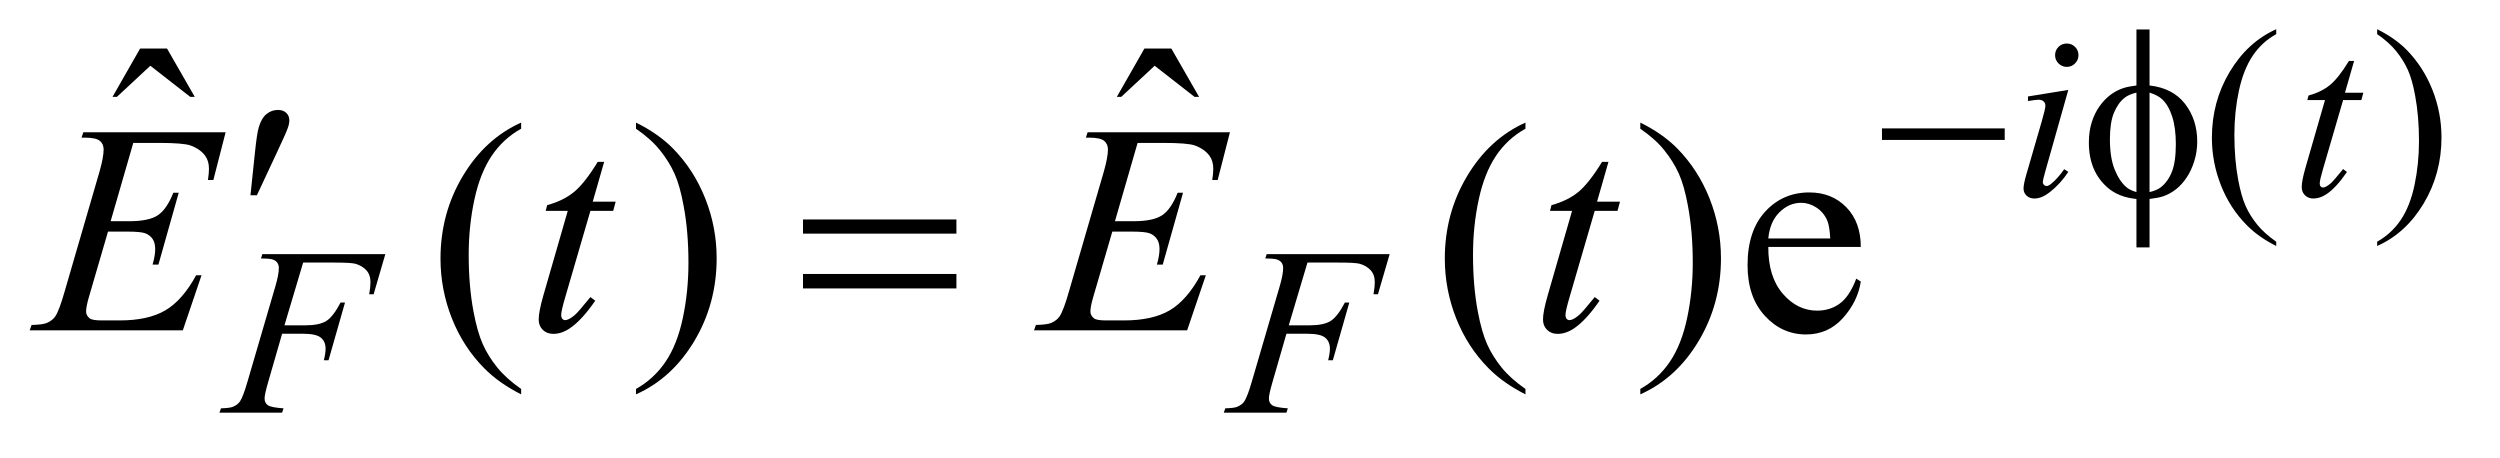 <?xml version="1.0" encoding="UTF-8"?>
<!DOCTYPE svg PUBLIC '-//W3C//DTD SVG 1.0//EN'
          'http://www.w3.org/TR/2001/REC-SVG-20010904/DTD/svg10.dtd'>
<svg stroke-dasharray="none" shape-rendering="auto" xmlns="http://www.w3.org/2000/svg" font-family="'Dialog'" text-rendering="auto" width="131" fill-opacity="1" color-interpolation="auto" color-rendering="auto" preserveAspectRatio="xMidYMid meet" font-size="12px" viewBox="0 0 131 24" fill="black" xmlns:xlink="http://www.w3.org/1999/xlink" stroke="black" image-rendering="auto" stroke-miterlimit="10" stroke-linecap="square" stroke-linejoin="miter" font-style="normal" stroke-width="1" height="24" stroke-dashoffset="0" font-weight="normal" stroke-opacity="1"
><!--Generated by the Batik Graphics2D SVG Generator--><defs id="genericDefs"
  /><g
  ><defs id="defs1"
    ><clipPath clipPathUnits="userSpaceOnUse" id="clipPath1"
      ><path d="M0.935 1.95 L83.906 1.95 L83.906 16.775 L0.935 16.775 L0.935 1.95 Z"
      /></clipPath
      ><clipPath clipPathUnits="userSpaceOnUse" id="clipPath2"
      ><path d="M29.864 62.301 L29.864 535.949 L2680.698 535.949 L2680.698 62.301 Z"
      /></clipPath
    ></defs
    ><g transform="scale(1.576,1.576) translate(-0.935,-1.95) matrix(0.031,0,0,0.031,0,0)"
    ><path d="M2471.5 322.125 L2471.5 326.75 Q2452.625 317.25 2440 304.5 Q2422 286.375 2412.25 261.75 Q2402.5 237.125 2402.5 210.625 Q2402.5 171.875 2421.625 139.938 Q2440.75 108 2471.5 94.25 L2471.5 99.5 Q2456.125 108 2446.25 122.75 Q2436.375 137.5 2431.5 160.125 Q2426.625 182.75 2426.625 207.375 Q2426.625 234.125 2430.75 256 Q2434 273.25 2438.625 283.688 Q2443.25 294.125 2451.062 303.75 Q2458.875 313.375 2471.5 322.125 ZM2579.75 99.5 L2579.75 94.25 Q2598.75 103.625 2611.375 116.375 Q2629.25 134.625 2639 159.188 Q2648.75 183.75 2648.75 210.375 Q2648.75 249.125 2629.688 281.062 Q2610.625 313 2579.75 326.75 L2579.75 322.125 Q2595.125 313.5 2605.062 298.812 Q2615 284.125 2619.812 261.438 Q2624.625 238.75 2624.625 214.125 Q2624.625 187.5 2620.5 165.5 Q2617.375 148.25 2612.688 137.875 Q2608 127.5 2600.25 117.875 Q2592.5 108.25 2579.75 99.5 Z" stroke="none" clip-path="url(#clipPath2)"
    /></g
    ><g transform="matrix(0.049,0,0,0.049,-1.473,-3.073)"
    ><path d="M179.906 114.594 L208.656 114.594 L238.344 166.312 L233.5 166.312 L190.844 133.031 L155.062 166.312 L150.375 166.312 L179.906 114.594 ZM1253.906 114.594 L1282.656 114.594 L1312.344 166.312 L1307.5 166.312 L1264.844 133.031 L1229.062 166.312 L1224.375 166.312 L1253.906 114.594 Z" stroke="none" clip-path="url(#clipPath2)"
    /></g
    ><g transform="matrix(0.049,0,0,0.049,-1.473,-3.073)"
    ><path d="M587.375 478.656 L587.375 484.438 Q563.781 472.562 548 456.625 Q525.5 433.969 513.312 403.188 Q501.125 372.406 501.125 339.281 Q501.125 290.844 525.031 250.922 Q548.938 211 587.375 193.812 L587.375 200.375 Q568.156 211 555.812 229.438 Q543.469 247.875 537.375 276.156 Q531.281 304.438 531.281 335.219 Q531.281 368.656 536.438 396 Q540.5 417.562 546.281 430.609 Q552.062 443.656 561.828 455.688 Q571.594 467.719 587.375 478.656 ZM710.188 200.375 L710.188 193.812 Q733.938 205.531 749.719 221.469 Q772.062 244.281 784.25 274.984 Q796.438 305.688 796.438 338.969 Q796.438 387.406 772.609 427.328 Q748.781 467.25 710.188 484.438 L710.188 478.656 Q729.406 467.875 741.828 449.516 Q754.25 431.156 760.266 402.797 Q766.281 374.438 766.281 343.656 Q766.281 310.375 761.125 282.875 Q757.219 261.312 751.359 248.344 Q745.5 235.375 735.812 223.344 Q726.125 211.312 710.188 200.375 ZM1661.375 478.656 L1661.375 484.438 Q1637.781 472.562 1622 456.625 Q1599.5 433.969 1587.312 403.188 Q1575.125 372.406 1575.125 339.281 Q1575.125 290.844 1599.031 250.922 Q1622.938 211 1661.375 193.812 L1661.375 200.375 Q1642.156 211 1629.812 229.438 Q1617.469 247.875 1611.375 276.156 Q1605.281 304.438 1605.281 335.219 Q1605.281 368.656 1610.438 396 Q1614.5 417.562 1620.281 430.609 Q1626.062 443.656 1635.828 455.688 Q1645.594 467.719 1661.375 478.656 ZM1784.188 200.375 L1784.188 193.812 Q1807.938 205.531 1823.719 221.469 Q1846.062 244.281 1858.25 274.984 Q1870.438 305.688 1870.438 338.969 Q1870.438 387.406 1846.609 427.328 Q1822.781 467.25 1784.188 484.438 L1784.188 478.656 Q1803.406 467.875 1815.828 449.516 Q1828.25 431.156 1834.266 402.797 Q1840.281 374.438 1840.281 343.656 Q1840.281 310.375 1835.125 282.875 Q1831.219 261.312 1825.359 248.344 Q1819.5 235.375 1809.812 223.344 Q1800.125 211.312 1784.188 200.375 ZM1921.062 326.781 Q1920.906 358.656 1936.531 376.781 Q1952.156 394.906 1973.25 394.906 Q1987.312 394.906 1997.703 387.172 Q2008.094 379.438 2015.125 360.688 L2019.969 363.812 Q2016.688 385.219 2000.906 402.797 Q1985.125 420.375 1961.375 420.375 Q1935.594 420.375 1917.234 400.297 Q1898.875 380.219 1898.875 346.312 Q1898.875 309.594 1917.703 289.047 Q1936.531 268.5 1964.969 268.5 Q1989.031 268.5 2004.5 284.359 Q2019.969 300.219 2019.969 326.781 L1921.062 326.781 ZM1921.062 317.719 L1987.312 317.719 Q1986.531 303.969 1984.031 298.344 Q1980.125 289.594 1972.391 284.594 Q1964.656 279.594 1956.219 279.594 Q1943.25 279.594 1933.016 289.672 Q1922.781 299.75 1921.062 317.719 Z" stroke="none" clip-path="url(#clipPath2)"
    /></g
    ><g transform="matrix(0.049,0,0,0.049,-1.473,-3.073)"
    ><path d="M2240.25 109.25 Q2245.5 109.25 2249.125 112.875 Q2252.75 116.5 2252.75 121.75 Q2252.75 126.875 2249.062 130.562 Q2245.375 134.25 2240.25 134.25 Q2235.125 134.25 2231.438 130.562 Q2227.75 126.875 2227.75 121.75 Q2227.75 116.5 2231.375 112.875 Q2235 109.25 2240.25 109.25 ZM2241.875 158.875 L2217.125 246.5 Q2214.625 255.375 2214.625 257.125 Q2214.625 259.125 2215.812 260.375 Q2217 261.625 2218.625 261.625 Q2220.5 261.625 2223.125 259.625 Q2230.25 254 2237.5 243.625 L2241.875 246.5 Q2233.375 259.5 2221.875 268.375 Q2213.375 275 2205.625 275 Q2200.5 275 2197.25 271.938 Q2194 268.875 2194 264.25 Q2194 259.625 2197.125 248.875 L2213.375 192.875 Q2217.375 179.125 2217.375 175.625 Q2217.375 172.875 2215.438 171.125 Q2213.5 169.375 2210.125 169.375 Q2207.375 169.375 2198.75 170.75 L2198.75 165.875 L2241.875 158.875 ZM2547.5 127.875 L2537.75 161.875 L2557.375 161.875 L2555.25 169.75 L2535.75 169.75 L2514.25 243.5 Q2510.75 255.375 2510.75 258.875 Q2510.75 261 2511.75 262.125 Q2512.75 263.25 2514.125 263.25 Q2517.25 263.25 2522.375 258.875 Q2525.375 256.375 2535.75 243.5 L2539.875 246.625 Q2528.375 263.375 2518.125 270.25 Q2511.125 275 2504 275 Q2498.5 275 2495 271.562 Q2491.5 268.125 2491.5 262.75 Q2491.5 256 2495.5 242.125 L2516.375 169.75 L2497.5 169.75 L2498.75 164.875 Q2512.5 161.125 2521.625 153.688 Q2530.75 146.25 2542 127.875 L2547.5 127.875 Z" stroke="none" clip-path="url(#clipPath2)"
    /></g
    ><g transform="matrix(0.049,0,0,0.049,-1.473,-3.073)"
    ><path d="M354.25 343.5 L334.25 410.625 L356.5 410.625 Q371.5 410.625 378.938 406 Q386.375 401.375 394.25 386.25 L399 386.25 L381.375 448 L376.375 448 Q378.25 440.5 378.25 435.625 Q378.25 428 373.188 423.812 Q368.125 419.625 354.25 419.625 L331.75 419.625 L317 470.75 Q313 484.375 313 488.875 Q313 493.5 316.438 496 Q319.875 498.5 333.25 499.375 L331.75 504 L264.75 504 L266.375 499.375 Q276.125 499.125 279.375 497.625 Q284.375 495.5 286.75 491.875 Q290.125 486.75 294.75 470.75 L324.625 368.625 Q328.25 356.25 328.25 349.25 Q328.25 346 326.625 343.688 Q325 341.375 321.812 340.25 Q318.625 339.125 309.125 339.125 L310.625 334.5 L442.125 334.5 L429.625 377.375 L424.875 377.375 Q426.25 369.625 426.25 364.625 Q426.25 356.375 421.688 351.562 Q417.125 346.75 410 344.75 Q405 343.5 387.625 343.5 L354.25 343.5 ZM1428.25 343.5 L1408.25 410.625 L1430.5 410.625 Q1445.5 410.625 1452.938 406 Q1460.375 401.375 1468.25 386.25 L1473 386.25 L1455.375 448 L1450.375 448 Q1452.25 440.5 1452.25 435.625 Q1452.25 428 1447.188 423.812 Q1442.125 419.625 1428.25 419.625 L1405.75 419.625 L1391 470.75 Q1387 484.375 1387 488.875 Q1387 493.5 1390.438 496 Q1393.875 498.5 1407.25 499.375 L1405.75 504 L1338.75 504 L1340.375 499.375 Q1350.125 499.125 1353.375 497.625 Q1358.375 495.5 1360.75 491.875 Q1364.125 486.75 1368.75 470.75 L1398.625 368.625 Q1402.25 356.25 1402.25 349.25 Q1402.25 346 1400.625 343.688 Q1399 341.375 1395.812 340.25 Q1392.625 339.125 1383.125 339.125 L1384.625 334.5 L1516.125 334.5 L1503.625 377.375 L1498.875 377.375 Q1500.25 369.625 1500.25 364.625 Q1500.25 356.375 1495.688 351.562 Q1491.125 346.75 1484 344.75 Q1479 343.5 1461.625 343.5 L1428.25 343.5 Z" stroke="none" clip-path="url(#clipPath2)"
    /></g
    ><g transform="matrix(0.049,0,0,0.049,-1.473,-3.073)"
    ><path d="M172.594 215.531 L148.375 299.281 L168.219 299.281 Q189.469 299.281 199 292.797 Q208.531 286.312 215.406 268.812 L221.188 268.812 L199.469 345.688 L193.219 345.688 Q196.031 336 196.031 329.125 Q196.031 322.406 193.297 318.344 Q190.562 314.281 185.797 312.328 Q181.031 310.375 165.719 310.375 L145.562 310.375 L125.094 380.531 Q122.125 390.688 122.125 396 Q122.125 400.062 126.031 403.188 Q128.688 405.375 139.312 405.375 L158.062 405.375 Q188.531 405.375 206.891 394.594 Q225.25 383.812 239.781 357.094 L245.562 357.094 L225.562 416 L61.812 416 L63.844 410.219 Q76.031 409.906 80.25 408.031 Q86.5 405.219 89.312 400.844 Q93.531 394.438 99.312 373.969 L136.5 246.156 Q140.875 230.688 140.875 222.562 Q140.875 216.625 136.734 213.266 Q132.594 209.906 120.562 209.906 L117.281 209.906 L119.156 204.125 L271.344 204.125 L258.219 255.219 L252.438 255.219 Q253.531 248.031 253.531 243.188 Q253.531 234.906 249.469 229.281 Q244.156 222.094 234 218.344 Q226.5 215.531 199.469 215.531 L172.594 215.531 ZM676.125 235.844 L663.938 278.344 L688.469 278.344 L685.812 288.188 L661.438 288.188 L634.562 380.375 Q630.188 395.219 630.188 399.594 Q630.188 402.25 631.438 403.656 Q632.688 405.062 634.406 405.062 Q638.312 405.062 644.719 399.594 Q648.469 396.469 661.438 380.375 L666.594 384.281 Q652.219 405.219 639.406 413.812 Q630.656 419.75 621.75 419.75 Q614.875 419.75 610.5 415.453 Q606.125 411.156 606.125 404.438 Q606.125 396 611.125 378.656 L637.219 288.188 L613.625 288.188 L615.188 282.094 Q632.375 277.406 643.781 268.109 Q655.188 258.812 669.25 235.844 L676.125 235.844 ZM1246.594 215.531 L1222.375 299.281 L1242.219 299.281 Q1263.469 299.281 1273 292.797 Q1282.531 286.312 1289.406 268.812 L1295.188 268.812 L1273.469 345.688 L1267.219 345.688 Q1270.031 336 1270.031 329.125 Q1270.031 322.406 1267.297 318.344 Q1264.562 314.281 1259.797 312.328 Q1255.031 310.375 1239.719 310.375 L1219.562 310.375 L1199.094 380.531 Q1196.125 390.688 1196.125 396 Q1196.125 400.062 1200.031 403.188 Q1202.688 405.375 1213.312 405.375 L1232.062 405.375 Q1262.531 405.375 1280.891 394.594 Q1299.25 383.812 1313.781 357.094 L1319.562 357.094 L1299.562 416 L1135.812 416 L1137.844 410.219 Q1150.031 409.906 1154.25 408.031 Q1160.5 405.219 1163.312 400.844 Q1167.531 394.438 1173.312 373.969 L1210.5 246.156 Q1214.875 230.688 1214.875 222.562 Q1214.875 216.625 1210.734 213.266 Q1206.594 209.906 1194.562 209.906 L1191.281 209.906 L1193.156 204.125 L1345.344 204.125 L1332.219 255.219 L1326.438 255.219 Q1327.531 248.031 1327.531 243.188 Q1327.531 234.906 1323.469 229.281 Q1318.156 222.094 1308 218.344 Q1300.5 215.531 1273.469 215.531 L1246.594 215.531 ZM1750.125 235.844 L1737.938 278.344 L1762.469 278.344 L1759.812 288.188 L1735.438 288.188 L1708.562 380.375 Q1704.188 395.219 1704.188 399.594 Q1704.188 402.25 1705.438 403.656 Q1706.688 405.062 1708.406 405.062 Q1712.312 405.062 1718.719 399.594 Q1722.469 396.469 1735.438 380.375 L1740.594 384.281 Q1726.219 405.219 1713.406 413.812 Q1704.656 419.75 1695.75 419.75 Q1688.875 419.75 1684.5 415.453 Q1680.125 411.156 1680.125 404.438 Q1680.125 396 1685.125 378.656 L1711.219 288.188 L1687.625 288.188 L1689.188 282.094 Q1706.375 277.406 1717.781 268.109 Q1729.188 258.812 1743.25 235.844 L1750.125 235.844 Z" stroke="none" clip-path="url(#clipPath2)"
    /></g
    ><g transform="matrix(0.049,0,0,0.049,-1.473,-3.073)"
    ><path d="M2042.625 200 L2173.875 200 L2173.875 212.375 L2042.625 212.375 L2042.625 200 ZM2328.75 154.125 Q2353.625 156.875 2366.688 173.75 Q2379.75 190.625 2379.75 214.125 Q2379.75 224.875 2376.625 234.938 Q2373.5 245 2368.438 252.562 Q2363.375 260.125 2357.125 265.062 Q2350.875 270 2343.375 272.625 Q2338.125 274.375 2328.75 275.5 L2328.75 327.25 L2314.75 327.25 L2314.75 275.5 Q2295.875 273.625 2284.25 263.625 Q2263.875 246.25 2263.875 215.25 Q2263.875 203 2267 193.25 Q2270.125 183.5 2275.438 176.125 Q2280.75 168.75 2287.062 164.062 Q2293.375 159.375 2300.5 157 Q2305.625 155.25 2314.75 154.125 L2314.75 94.25 L2328.75 94.25 L2328.75 154.125 ZM2314.75 161.75 Q2306.5 163.75 2302.125 167.25 Q2295 172.875 2290.688 183.312 Q2286.375 193.75 2286.375 211.625 Q2286.375 231.375 2291.438 243.938 Q2296.5 256.5 2304 262.875 Q2307.5 266 2314.75 268.125 L2314.75 161.75 ZM2328.75 268.125 Q2336.375 266.375 2340.625 263.125 Q2348.375 257.125 2352.625 246.5 Q2356.875 235.875 2356.875 216.875 Q2356.875 199.5 2353 187.438 Q2349.125 175.375 2342.25 168.875 Q2337.75 164.625 2328.75 161.75 L2328.75 268.125 Z" stroke="none" clip-path="url(#clipPath2)"
    /></g
    ><g transform="matrix(0.049,0,0,0.049,-1.473,-3.073)"
    ><path d="M297.906 271.531 L302.75 225.281 Q304.781 205.594 306.812 198.719 Q309.781 188.875 315.172 184.578 Q320.562 180.281 327.281 180.281 Q332.906 180.281 336.188 183.406 Q339.469 186.531 339.469 191.375 Q339.469 195.125 337.906 199.344 Q335.875 205.281 326.344 225.438 L304.781 271.531 L297.906 271.531 Z" stroke="none" clip-path="url(#clipPath2)"
    /></g
    ><g transform="matrix(0.049,0,0,0.049,-1.473,-3.073)"
    ><path d="M888.781 297.406 L1052.844 297.406 L1052.844 312.562 L888.781 312.562 L888.781 297.406 ZM888.781 355.688 L1052.844 355.688 L1052.844 371.156 L888.781 371.156 L888.781 355.688 Z" stroke="none" clip-path="url(#clipPath2)"
    /></g
  ></g
></svg
>
